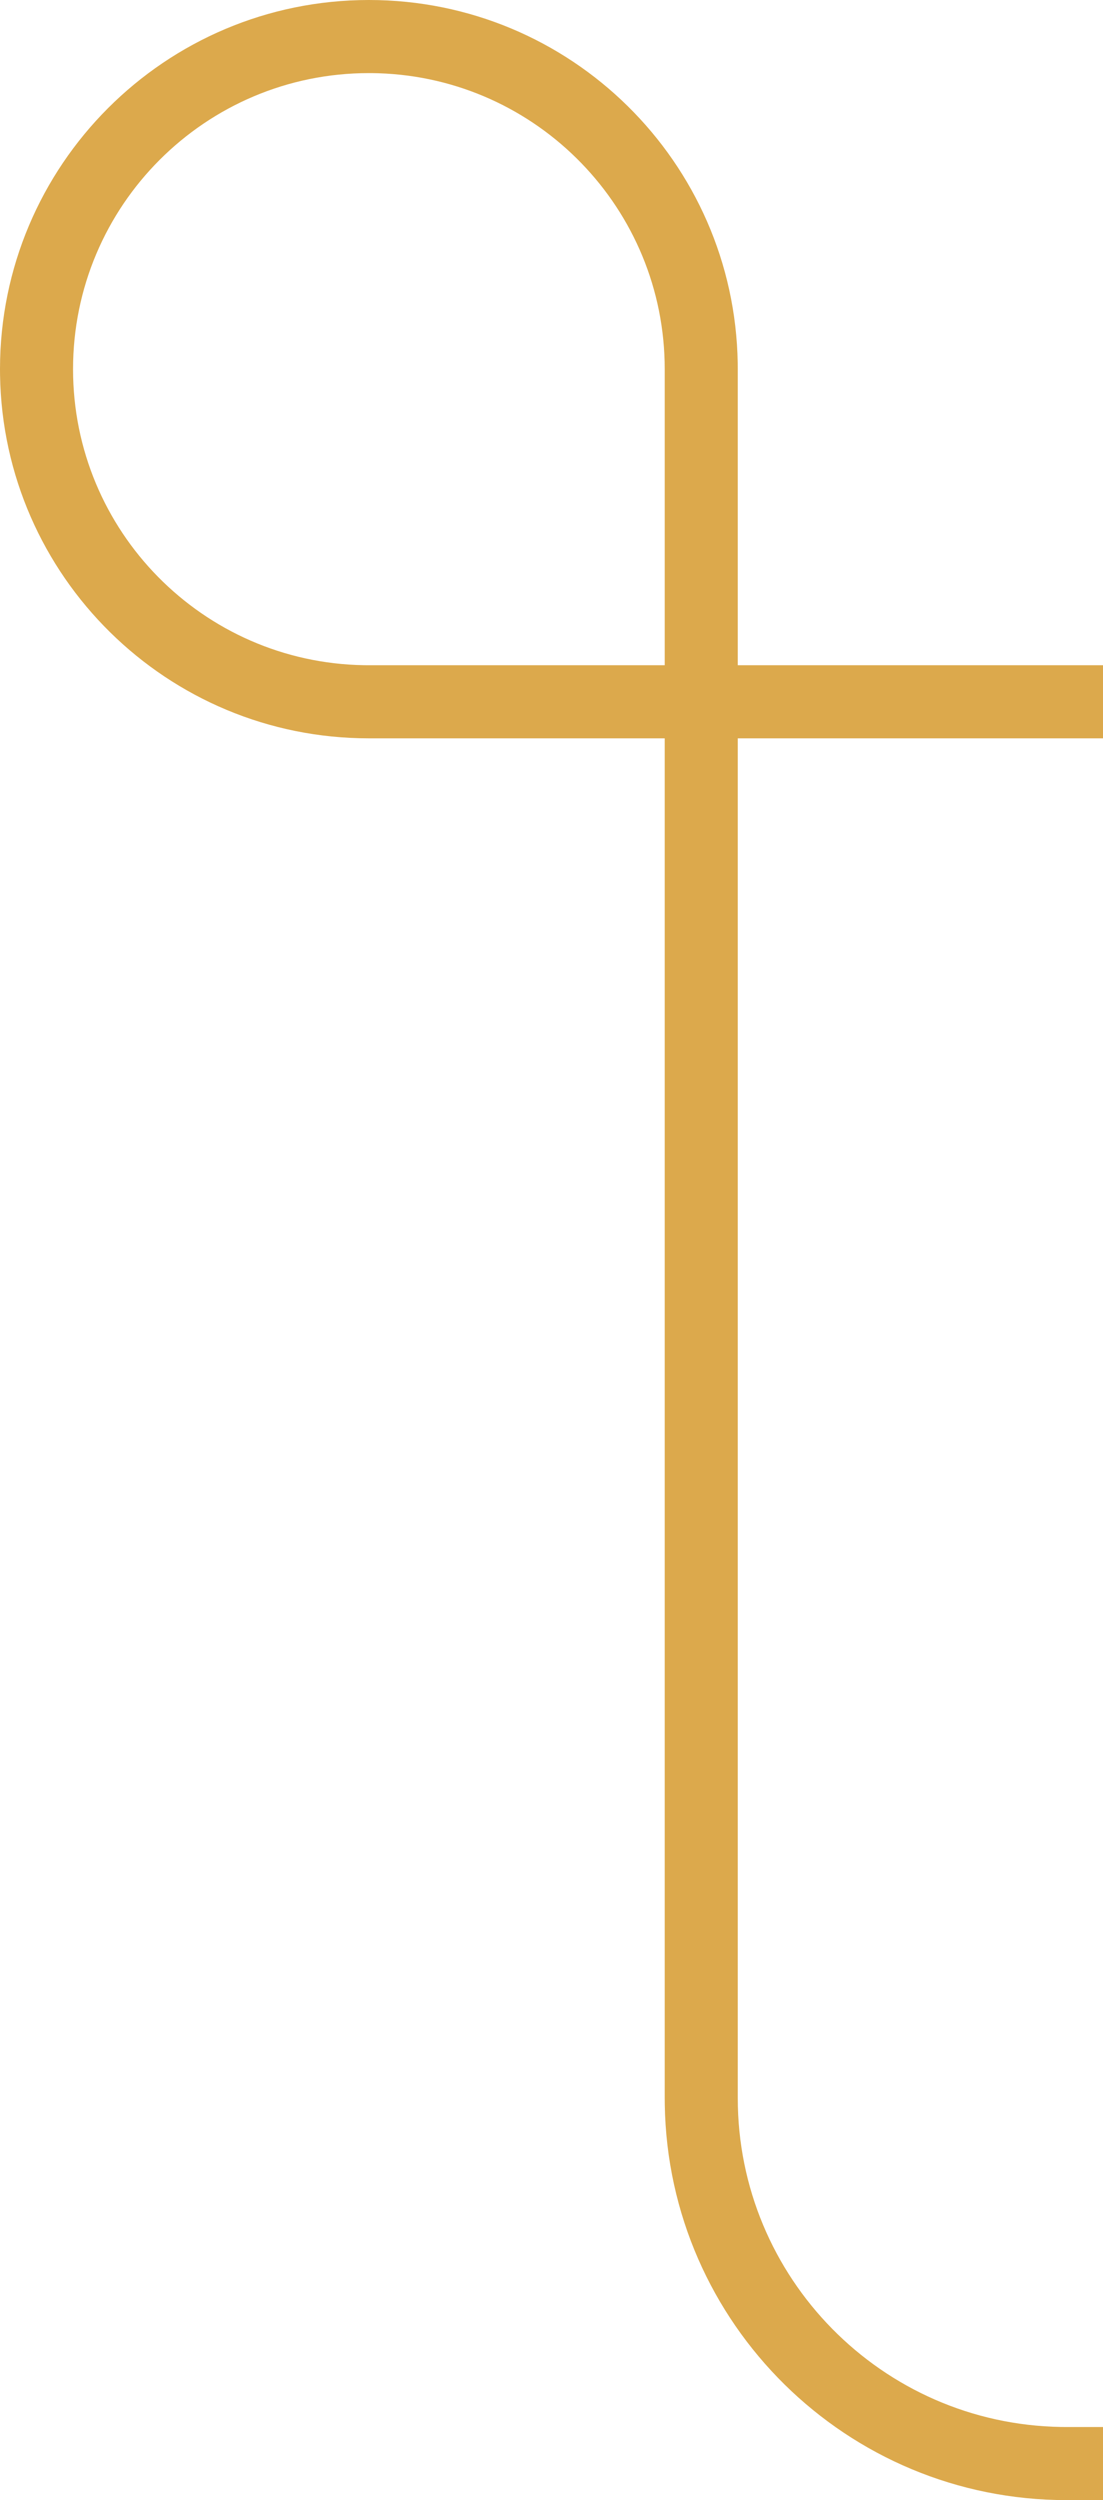 <?xml version="1.0" encoding="UTF-8"?> <svg xmlns="http://www.w3.org/2000/svg" width="302" height="684" viewBox="0 0 302 684"><path fill="#D69A2D" d="M101 0c55.223 0 100.095 44.32 100.986 99.33L202 101v81h100v20H202v372c0 49.209 39.493 89.193 88.512 89.988L292 664h10v20h-10c-60.144 0-109.014-48.269-109.985-108.18L182 574V202h-81C45.777 202 .905 157.68.014 102.67L0 101C0 45.22 45.22 0 101 0zm1.34 20.01L101 20c-44.735 0-81 36.265-81 81 0 44.288 35.543 80.274 79.66 80.99l1.34.01h81v-81c0-43.845-34.836-79.553-78.34-80.957l-1.32-.032z" opacity=".85"></path></svg> 